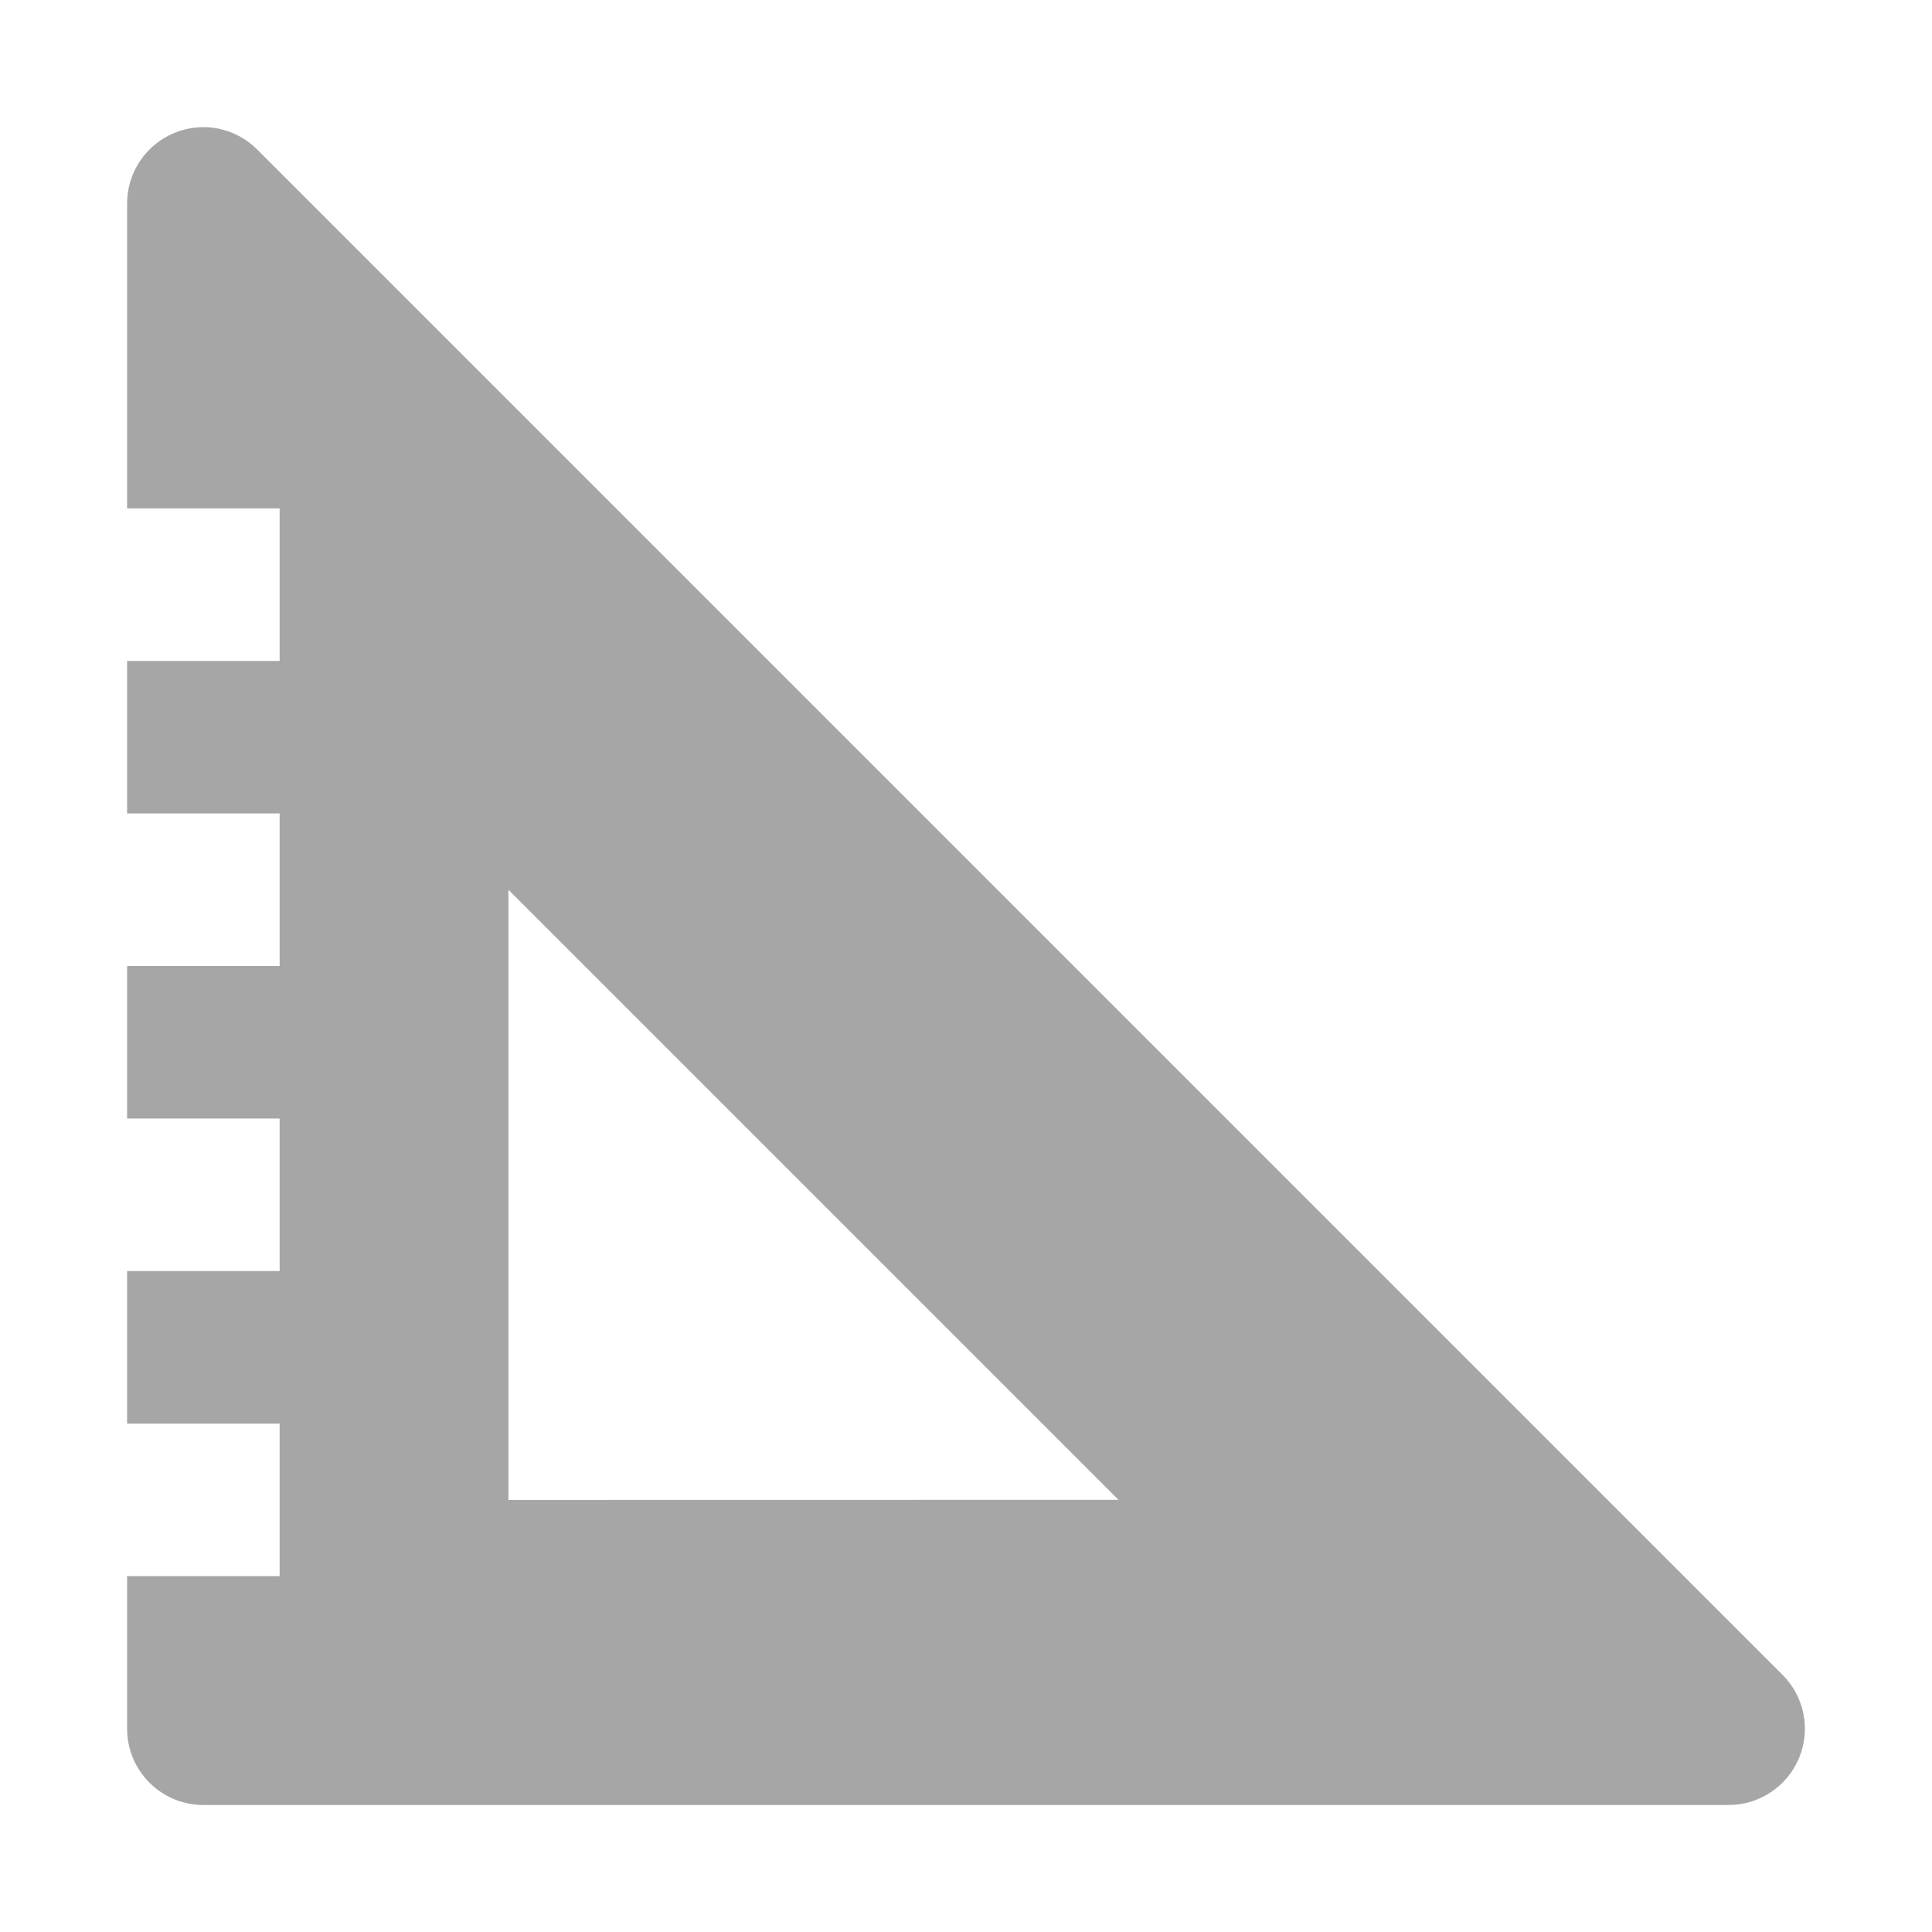 <svg width="19" height="19" viewBox="0 0 19 19" fill="none" xmlns="http://www.w3.org/2000/svg">
<path d="M17.53 16.471L2.53 1.471C2.315 1.255 1.992 1.191 1.713 1.308C1.433 1.424 1.25 1.697 1.25 2.001V5H2.75V6.5H1.25V8H2.75V9.5H1.25V11H2.75V12.5H1.25V14H2.75V15.5H1.25V17.001C1.25 17.415 1.586 17.751 2 17.751H17C17.303 17.751 17.577 17.568 17.693 17.288C17.809 17.007 17.745 16.685 17.53 16.471ZM11 14.75L5 14.751V8.75L11 14.75Z" fill="#A6A6A6"/>
</svg>
